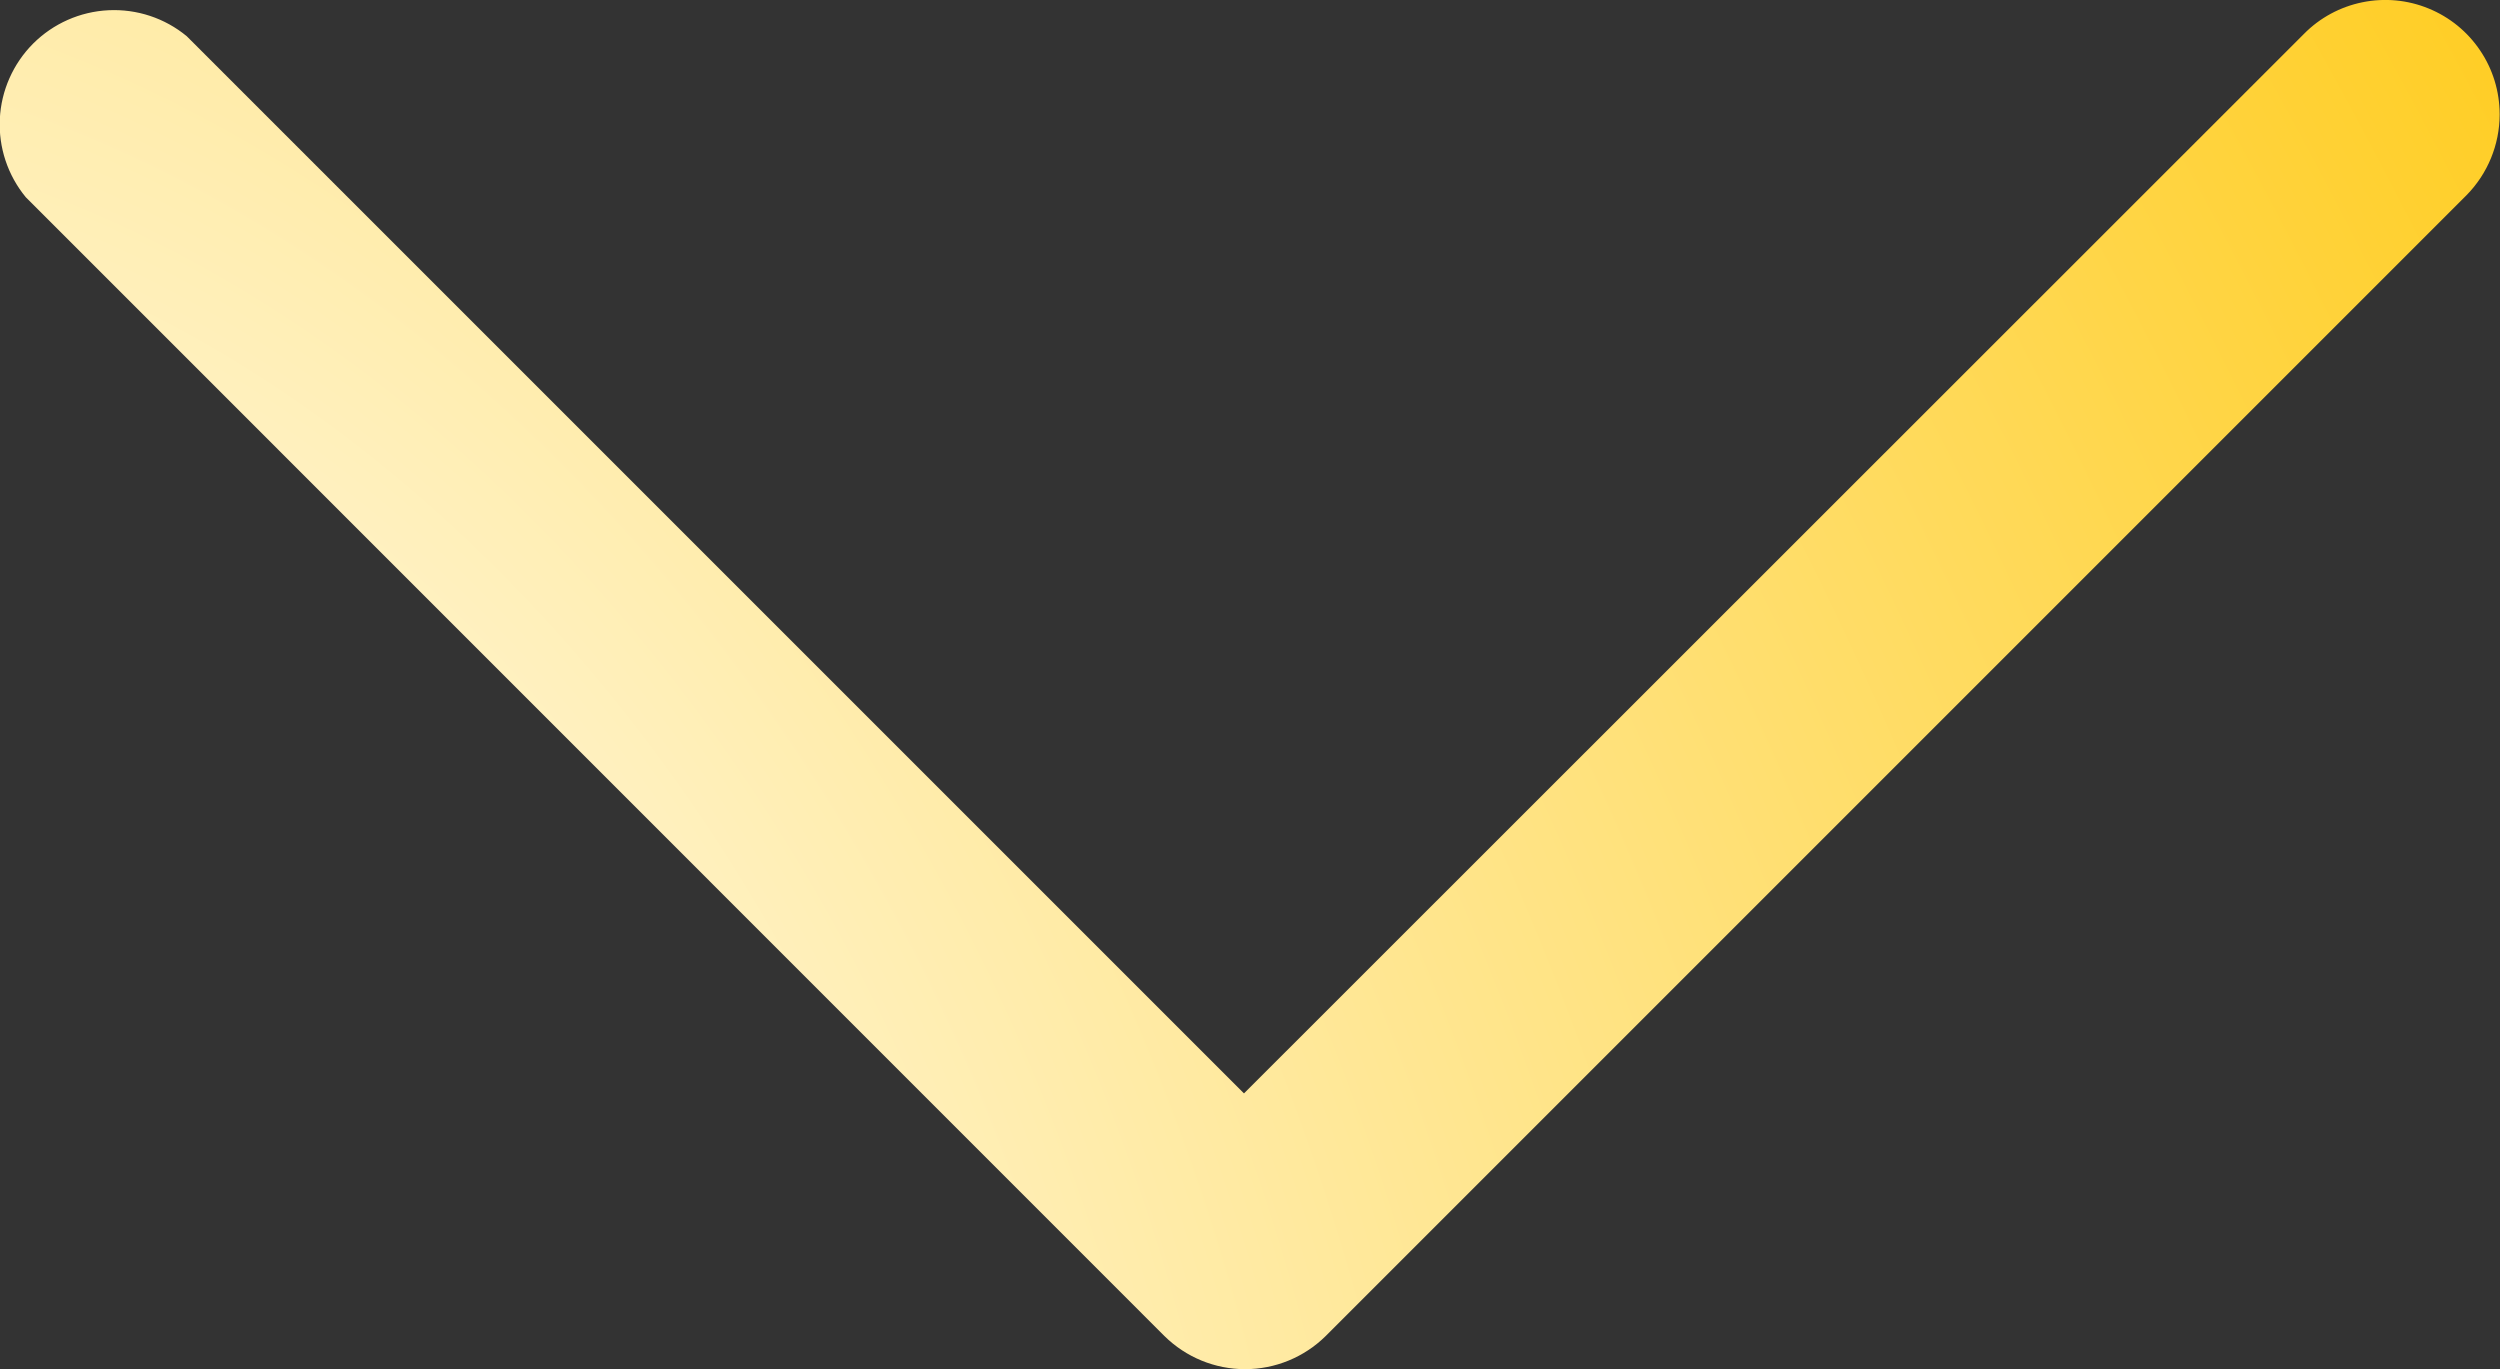 <svg xmlns="http://www.w3.org/2000/svg" width="42" height="23" viewBox="0 0 42 23" fill="none"><rect x="0" y="0" width="42" height="23" fill="#333333" stroke="none"/><path d="M20.899 18.369L3.137 0.608C2.769 0.304 2.3 0.149 1.823 0.172C1.346 0.195 0.895 0.395 0.557 0.732C0.22 1.07 0.02 1.522 -0.003 1.998C-0.026 2.475 0.129 2.944 0.433 3.313L19.563 22.446C19.924 22.802 20.41 23.002 20.917 23.002C21.424 23.002 21.91 22.802 22.271 22.446L41.44 3.277C41.793 2.917 41.992 2.433 41.994 1.929L41.994 1.917C41.993 1.536 41.88 1.164 41.667 0.849C41.455 0.533 41.154 0.287 40.801 0.143C40.449 -0.002 40.062 -0.038 39.689 0.038C39.316 0.114 38.974 0.298 38.707 0.569L20.899 18.369Z" fill="url(#paint0_radial_2_1653)"></path><defs><radialGradient id="paint0_radial_2_1653" cx="0" cy="0" r="1" gradientUnits="userSpaceOnUse" gradientTransform="translate(-0.005 23.002) rotate(-28.526) scale(48.168 67.915)"><stop stop-color="white"></stop><stop offset="1" stop-color="#FFCD22"></stop></radialGradient></defs></svg>